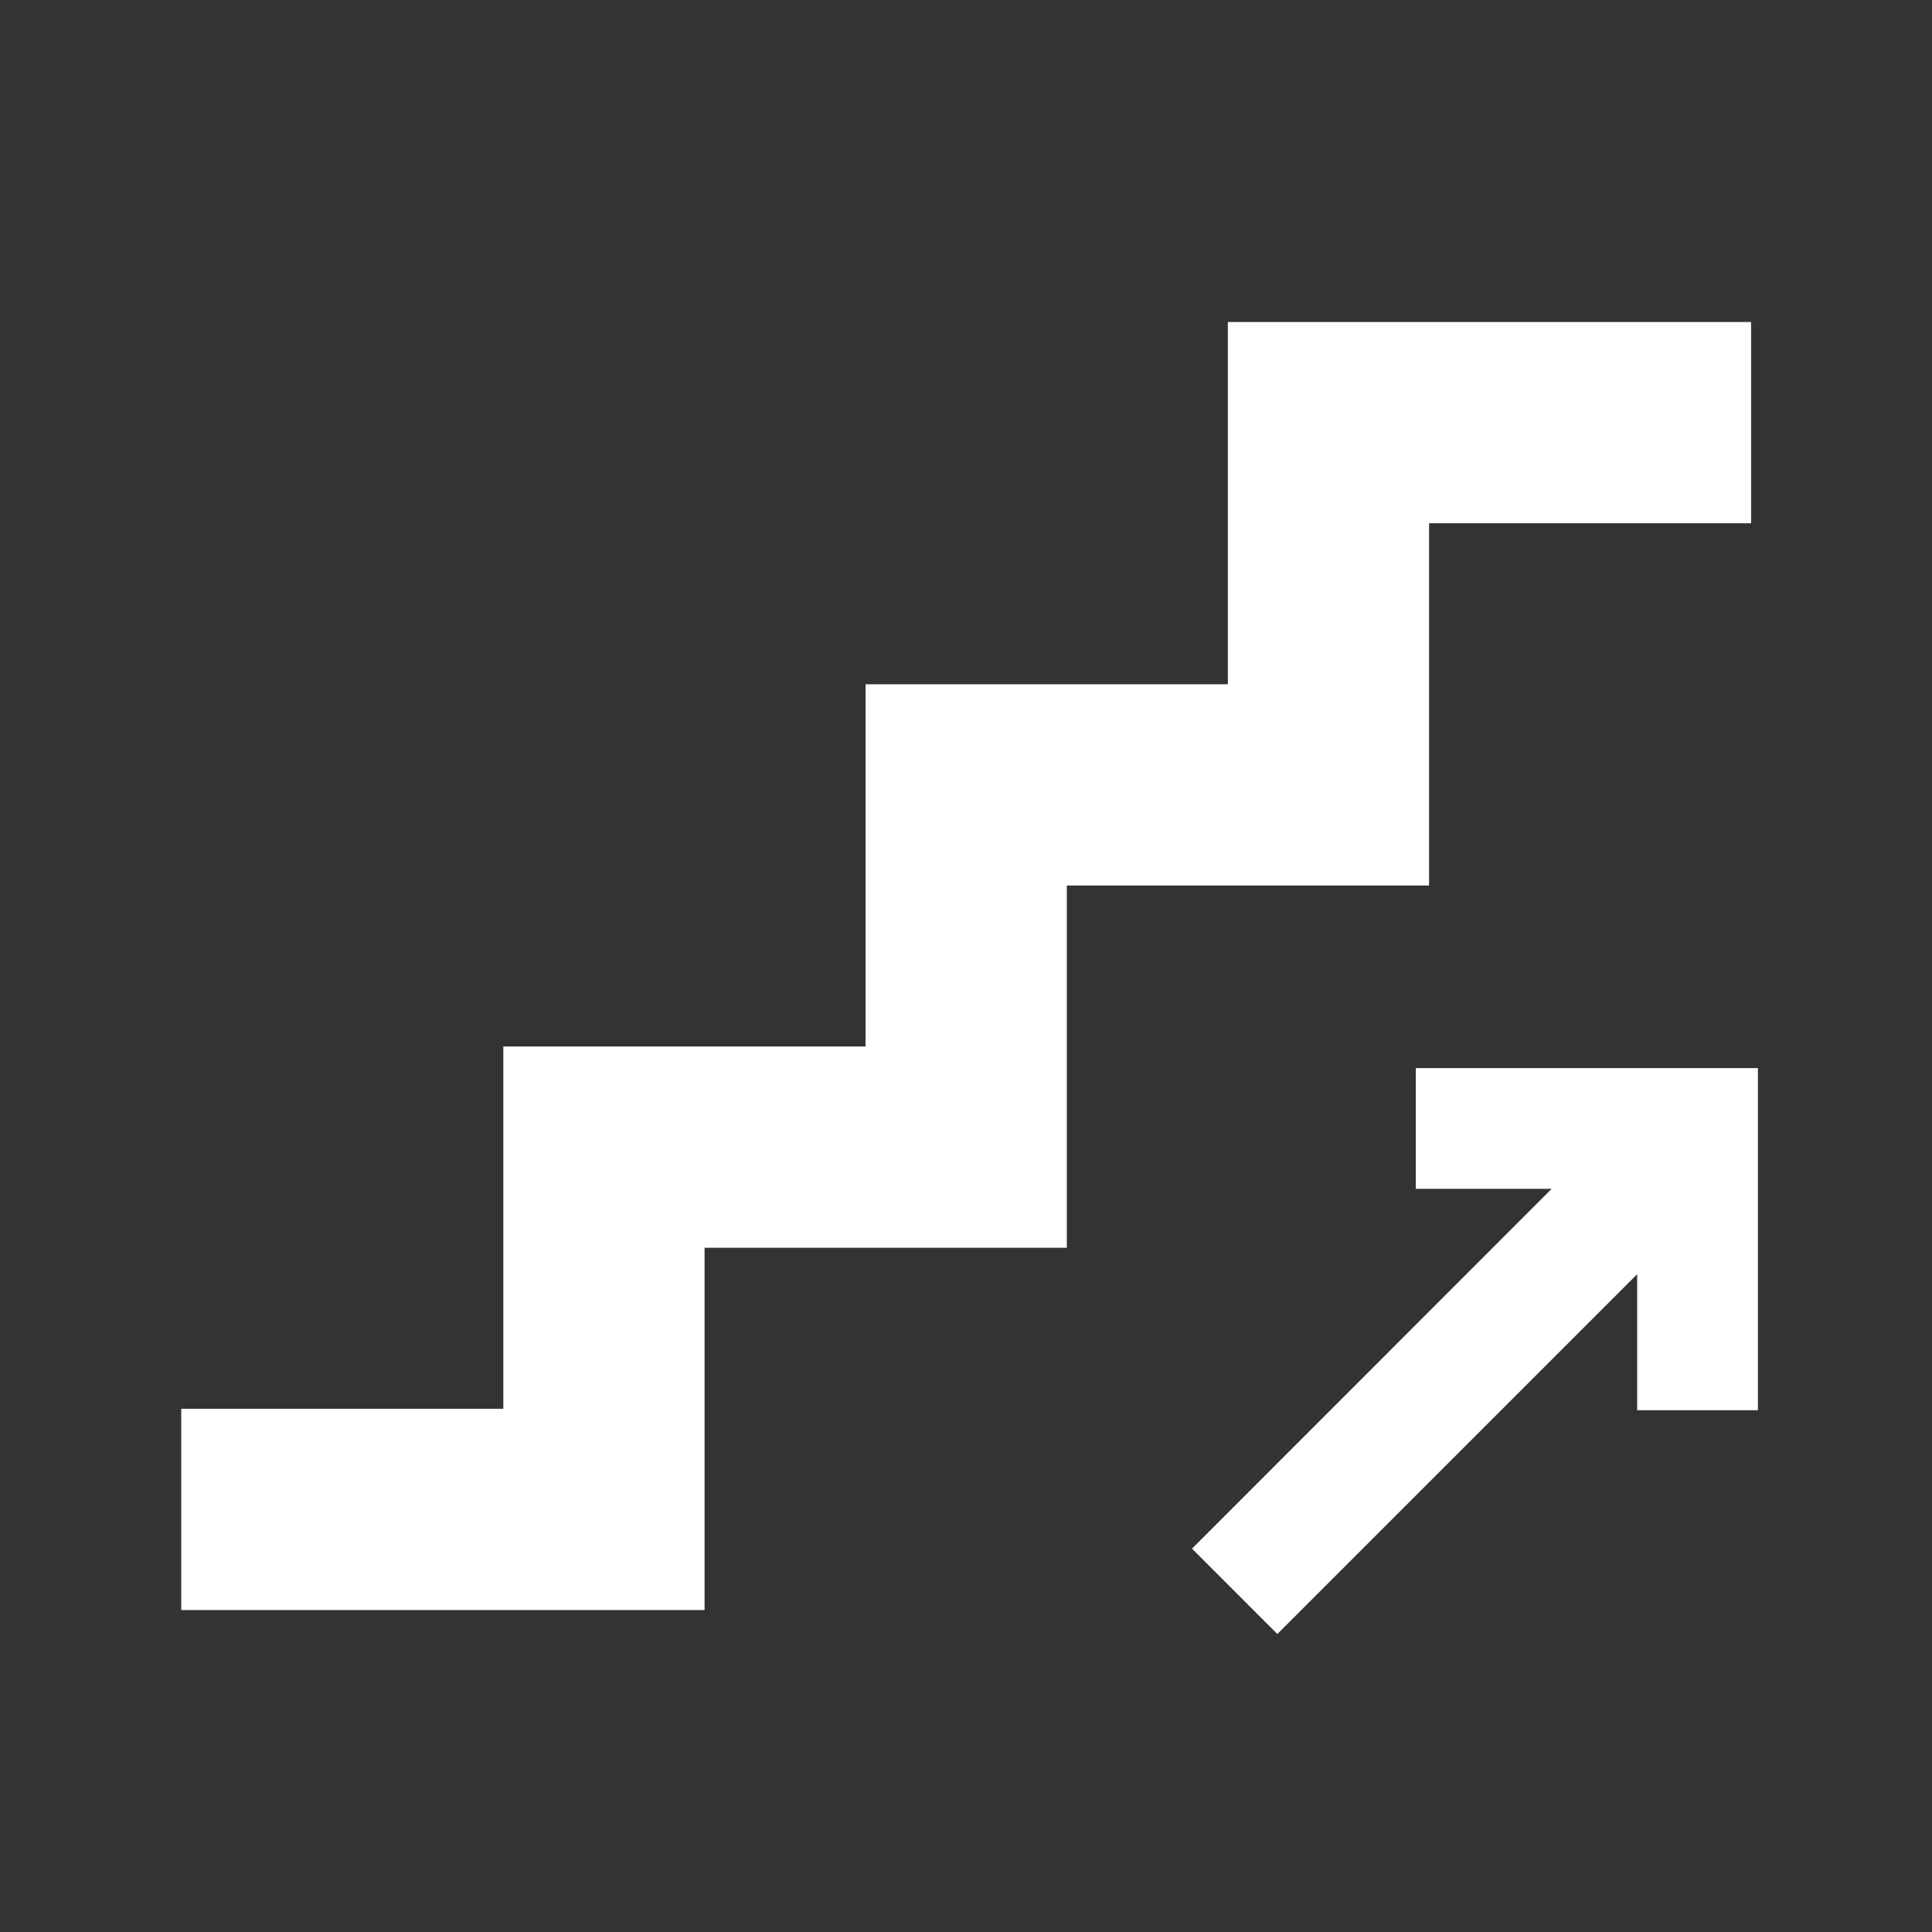 <svg xmlns="http://www.w3.org/2000/svg" xmlns:xlink="http://www.w3.org/1999/xlink" width="96" height="96" xml:space="preserve" overflow="hidden"><rect width="100%" height="100%" fill="#333333" stroke="none"/><defs fill="#ffffff"><clipPath id="clip0" fill="#ffffff"><rect x="979" y="423" width="96" height="96" fill="#ffffff"/></clipPath></defs><g clip-path="url(#clip0)" transform="translate(-979 -423)"><path d="M1049.35 476.073 1049.35 482.073 1056.1 482.073 1038.23 499.951 1042.47 504.194 1060.35 486.315 1060.35 493.073 1066.35 493.073 1066.35 476.073 1049.35 476.073Z" fill="#ffffff"/><path d="M1050.01 449.001 1066.01 449.001 1066.01 439.001 1040.01 439.001 1040.01 457.001 1022.01 457.001 1022.01 475.001 1004.01 475.001 1004.01 493.001 988.006 493.001 988.006 503.001 1014.01 503.001 1014.01 485.001 1032.01 485.001 1032.01 467.001 1050.01 467.001 1050.01 449.001Z" fill="#ffffff"/></g></svg>